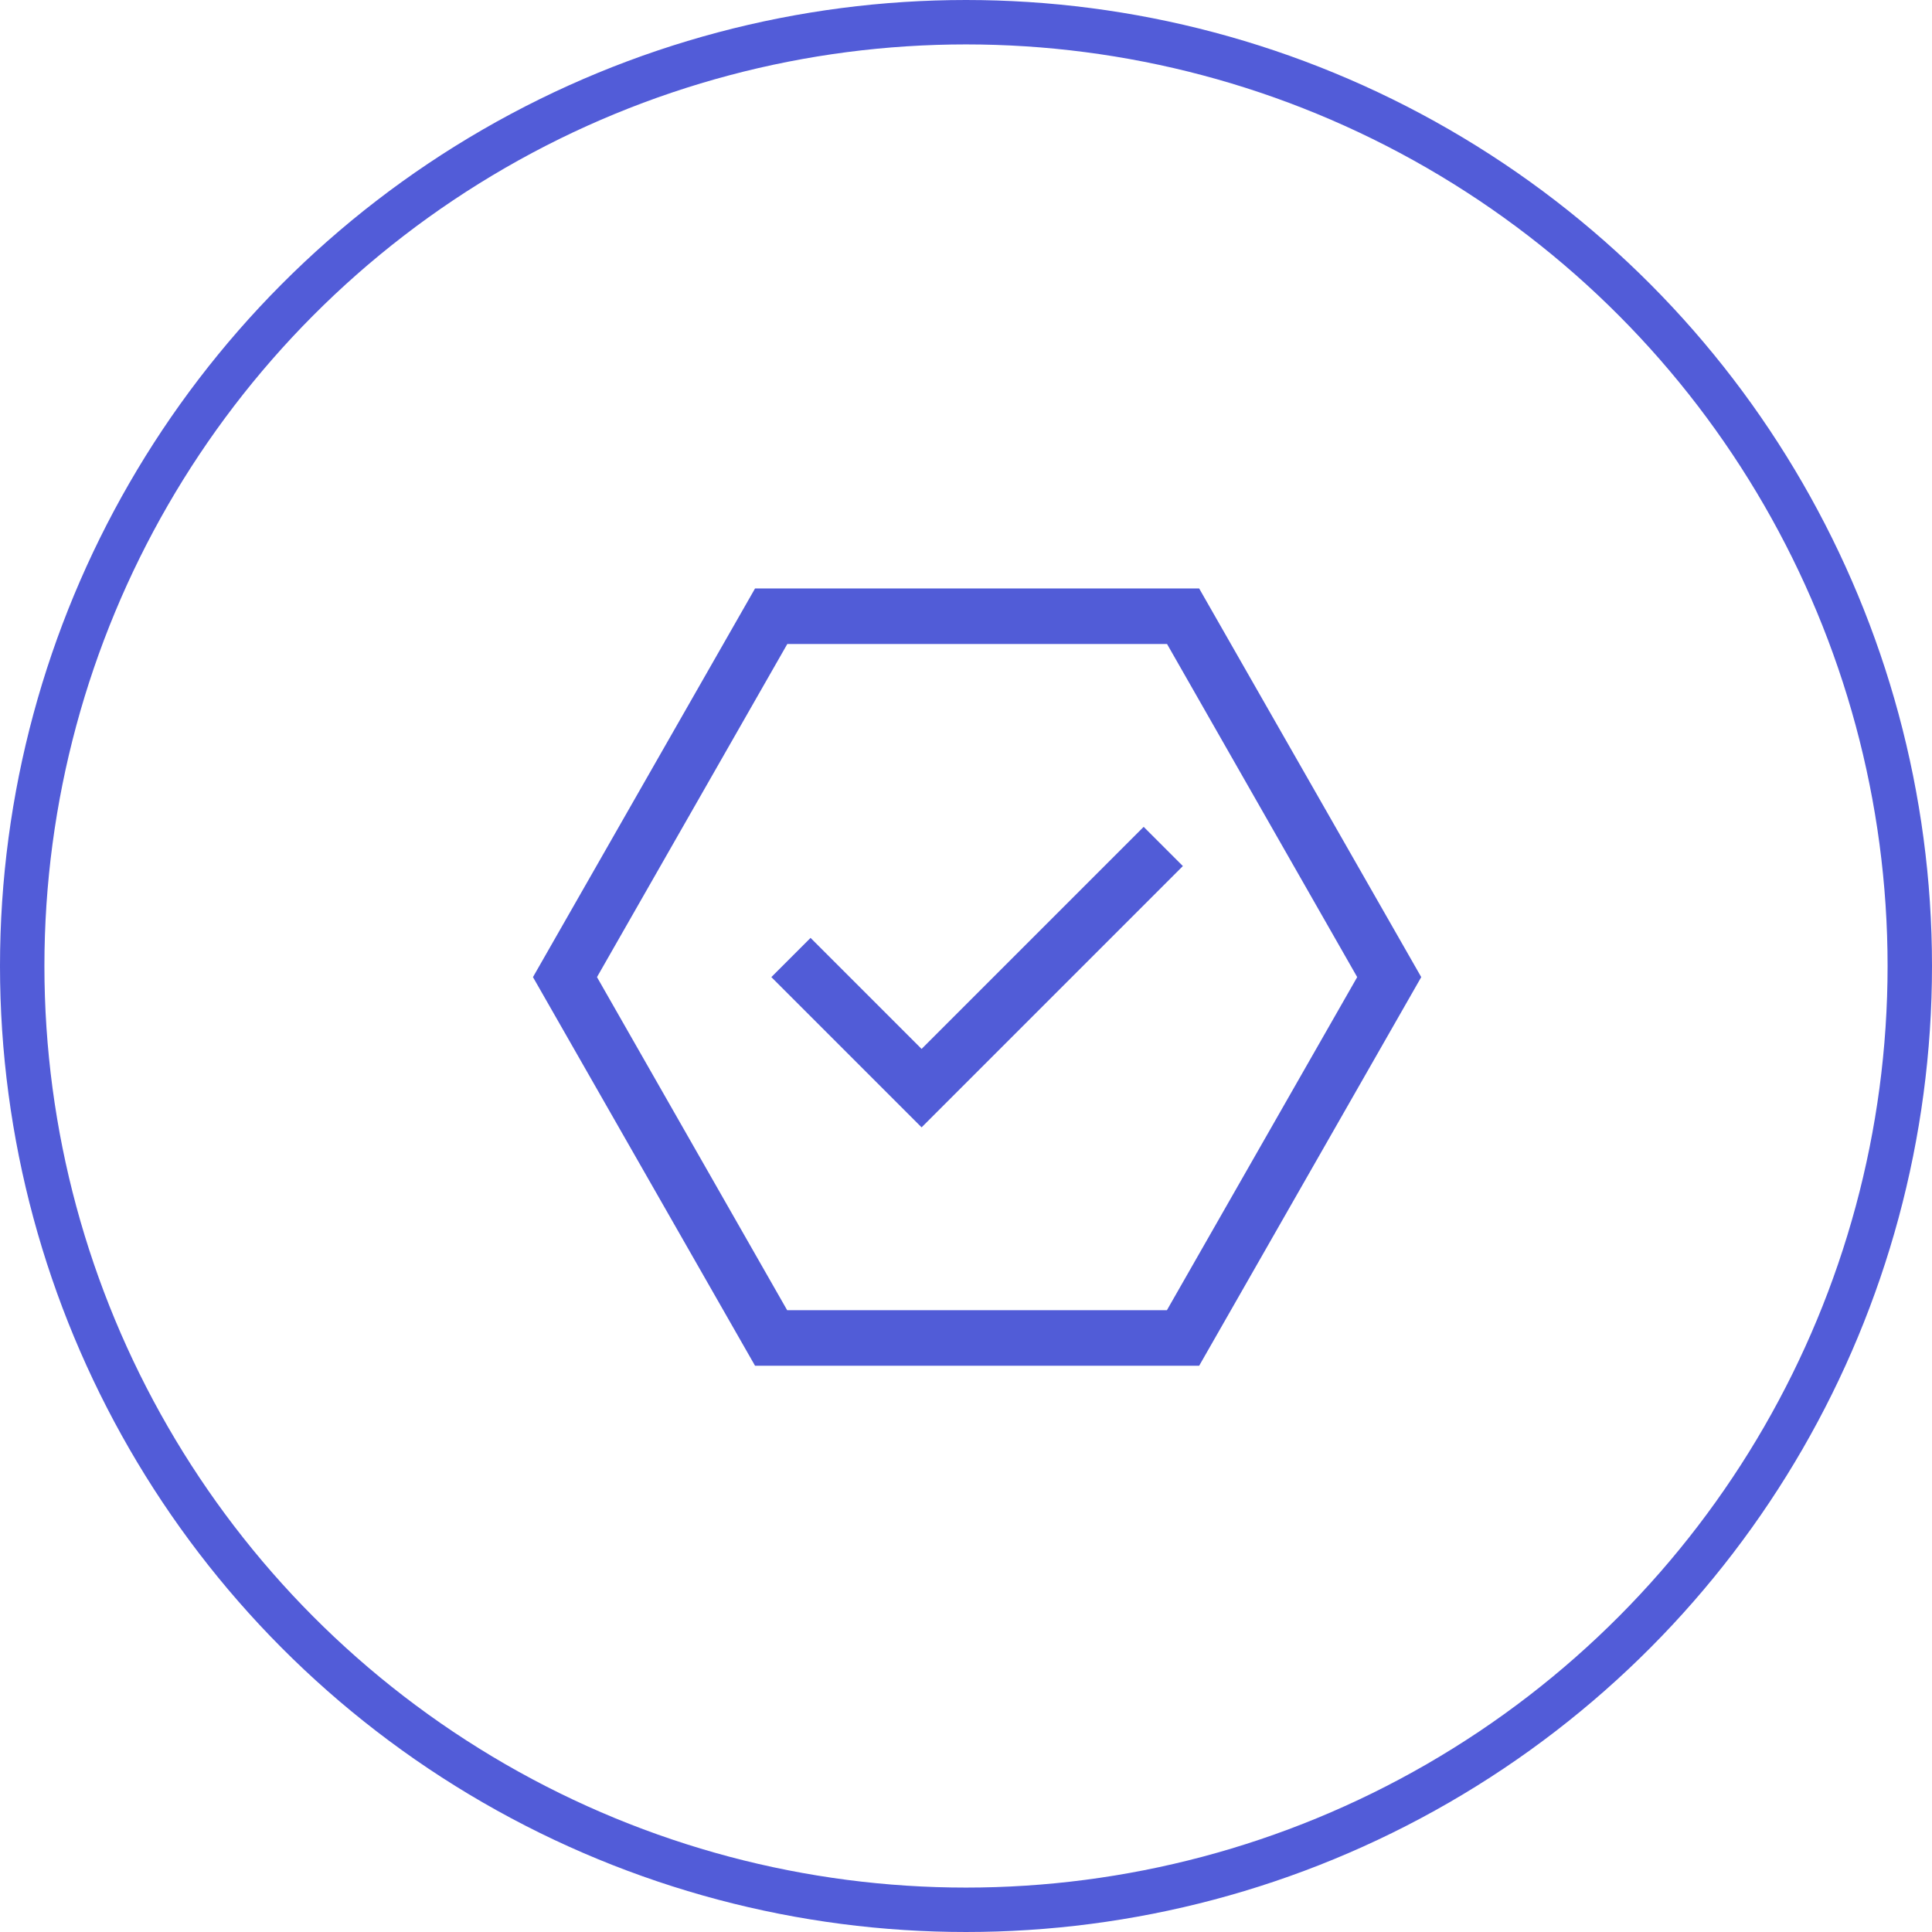 <svg xmlns="http://www.w3.org/2000/svg" width="87" height="87" viewBox="0 0 87 87">
  <g id="Group_52" data-name="Group 52" transform="translate(-912 -4977)">
    <path id="Path_72" data-name="Path 72" d="M-17.117-15l8.57-15h17.1l8.563,15L8.547,0h-17.1ZM-10-32.5-20-15-10,2.5H10L20-15,10-32.5ZM8.383-19.117,9.266-20,7.5-21.766l-.883.883L-2.5-11.766l-4.117-4.117-.883-.883L-9.266-15l.883.883,5,5,.883.883.883-.883,10-10Z" transform="translate(956 5036)" fill="#515cd7"/>
    <g id="Ellipse_1" data-name="Ellipse 1" transform="translate(912 4977)" fill="none" stroke="#525cd8" stroke-width="2">
      <circle cx="43.5" cy="43.5" r="43.5" stroke="none"/>
      <circle cx="43.5" cy="43.5" r="42.5" fill="none"/>
    </g>
  </g>
</svg>
